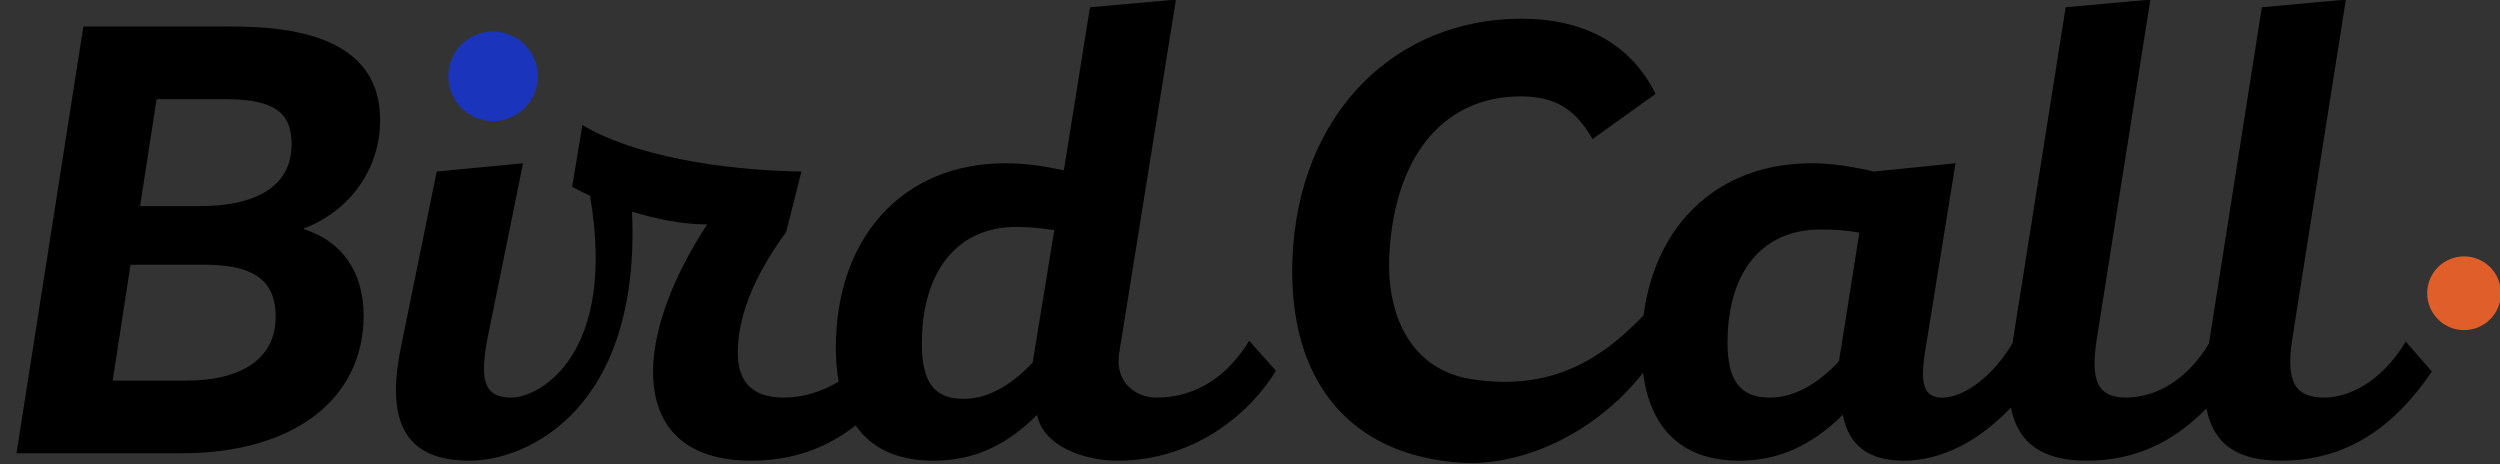 <?xml version="1.0" encoding="utf-8"?>
<!-- Generator: Adobe Illustrator 27.1.1, SVG Export Plug-In . SVG Version: 6.00 Build 0)  -->
<svg version="1.1" id="レイヤー_1" xmlns="http://www.w3.org/2000/svg" xmlns:xlink="http://www.w3.org/1999/xlink" x="0px"
	 y="0px" viewBox="0 0 634.55 117.89" style="enable-background:new 0 0 634.55 117.89;" xml:space="preserve">
<rect x="0" y="0" width="634.55" height="117.89" fill="#333333" stroke="none"/>
<style type="text/css">
	.st0{fill:#FFFFFF;}
	.st1{fill:#E05E2A;}
	.st2{fill:#1A35BB;}
</style>
<g id="logo_x5F_color">
	<path class="st0" d="M473.28,25.79"/>
	<circle id="楕円形_68_00000041998229518623860760000009151009376394090686_" class="st1" cx="625.43" cy="74.43" r="9.36"/>
	<circle id="楕円形_72_00000002341937785232949450000000492237709225260690_" class="st2" cx="125.15" cy="19.36" r="11.37"/>
	<path d="M58.74,6.69v0.04c-0.94-0.03-1.9-0.04-2.88-0.04C58.72,6.69,58.74,6.69,58.74,6.69z"/>
	<g>
		<path d="M293.46,100.92c-4.53,0-10.66-3.23-9.36-11.48L298.48-0.1l-21.82,1.94l-6.63,41.38c-5.33-1.13-10.02-1.78-14.87-1.78
			c-26.19,0-43,19.07-43,46.71c0,3.15,0.24,6.04,0.71,8.69c-4.33,2.65-9.24,4.08-13.97,4.08c-7.76,0-11.64-3.88-11.64-11.31
			c0-8.41,3.39-18.59,12.28-30.71l3.88-15.36c-20.37-0.32-42.67-4.04-55.6-11.8l-2.59,15.68c1.34,0.74,2.87,1.5,4.52,2.25
			c6.94,40.44-12.82,51.25-20,51.25c-6.95,0-8.05-4.53-5.98-15.19l8.99-44.29l-21.91,2.1l-9.19,45.1
			c-3.91,19.72,2.19,28.29,17.55,28.29c14.54,0,43.44-12.95,41.21-63.22c6.22,1.92,12.98,3.27,19.08,3.25
			c-8.4,12.77-13.74,26.35-13.74,37.34c0,14.71,8.89,22.63,24.89,22.63c10.09,0,18.89-2.96,26.53-8.95
			c4.1,5.89,10.7,8.95,19.71,8.95c9.7,0,18.1-3.39,26.35-11.64c1.45,7.76,11.63,11.64,20.36,11.64c20.54,0,34.48-13.17,40.25-22.83
			l-6.79-7.6C311.96,94.93,304.14,100.92,293.46,100.92z M262.11,92.03c-5.98,6.3-11.8,9.21-17.62,9.21
			c-7.44,0-10.51-4.36-10.51-14.06c0-17.94,8.73-29.58,23.92-29.58c3.72,0,6.14,0.32,9.7,0.81L262.11,92.03z"/>
		<path d="M610.62,86.7c-5.01,8.4-12.61,14.06-20.53,14.22c-7.44,0-10.02-3.72-8.24-15.03L595.43-0.1L574.1,1.84l-13.42,85.34
			c-4.69,7.92-12.12,13.58-20.85,13.74c-7.27,0-9.38-3.88-7.6-15.03L545.81-0.1l-21.5,1.94l-13.5,85.27
			c-4.86,8.33-12.29,13.82-17.86,13.82c-4.53,0-5.66-3.23-4.36-11.48l7.76-48.01l-20.69,2.1c-5.66-1.29-10.67-2.1-15.84-2.1
			c-23.67,0-39.64,15.4-42.64,38.58c-11.83,12.49-24.87,19.17-43.84,16.19c-15.01-2.36-21.56-15.92-20.69-31.74
			c1.42-25.69,14.39-40,33.3-40c8.08,0,13.58,2.59,18.27,10.83l16-11.48c-6.47-12.93-18.43-19.07-34.11-19.07
			c-31.68,0-56.62,23.67-58.07,61.01c-1.13,31.03,14.65,49.73,42.54,51.67c15.67,1.09,34.39-7.4,46.47-22.83
			c1.84,14.59,10.29,22.33,24.34,22.33c9.54,0,17.94-3.39,26.35-11.64c1.46,7.76,6.63,11.64,15.36,11.64
			c9.42,0,18.93-4.67,27.3-13.48c1.86,9.34,8.36,13.48,19.25,13.48c12.45,0,22.14-4.85,30.39-13.25
			c1.78,9.05,7.76,13.25,18.91,13.25c16.65,0,28.61-8.4,38.31-22.63L610.62,86.7z M466.77,91.71c-5.98,6.3-11.8,9.21-17.62,9.21
			c-7.44,0-10.67-4.36-10.67-13.9c0-17.94,8.73-28.77,23.6-28.77c3.88,0,6.3,0.16,9.86,0.81L466.77,91.71z"/>
		<path d="M96.48,30.5c0-15.84-12.28-23.76-37.18-23.76H21.16L4.19,115.04h42.03c28.29,0,46.07-13.74,46.07-34.91
			c0-11.15-5.5-18.91-15.19-21.98v-0.16C88.72,53.62,96.48,42.95,96.48,30.5z M47.18,96.61H28.6l4.53-29.42h18.91
			c13.25,0,17.94,4.69,17.94,13.25C69.97,90.63,61.89,96.61,47.18,96.61z M50.58,52.32H35.55l4.2-27.15h17.3
			c12.61,0,16.97,3.39,16.97,11.48C74.02,46.02,66.9,52.32,50.58,52.32z"/>
	</g>
</g>
</svg>
